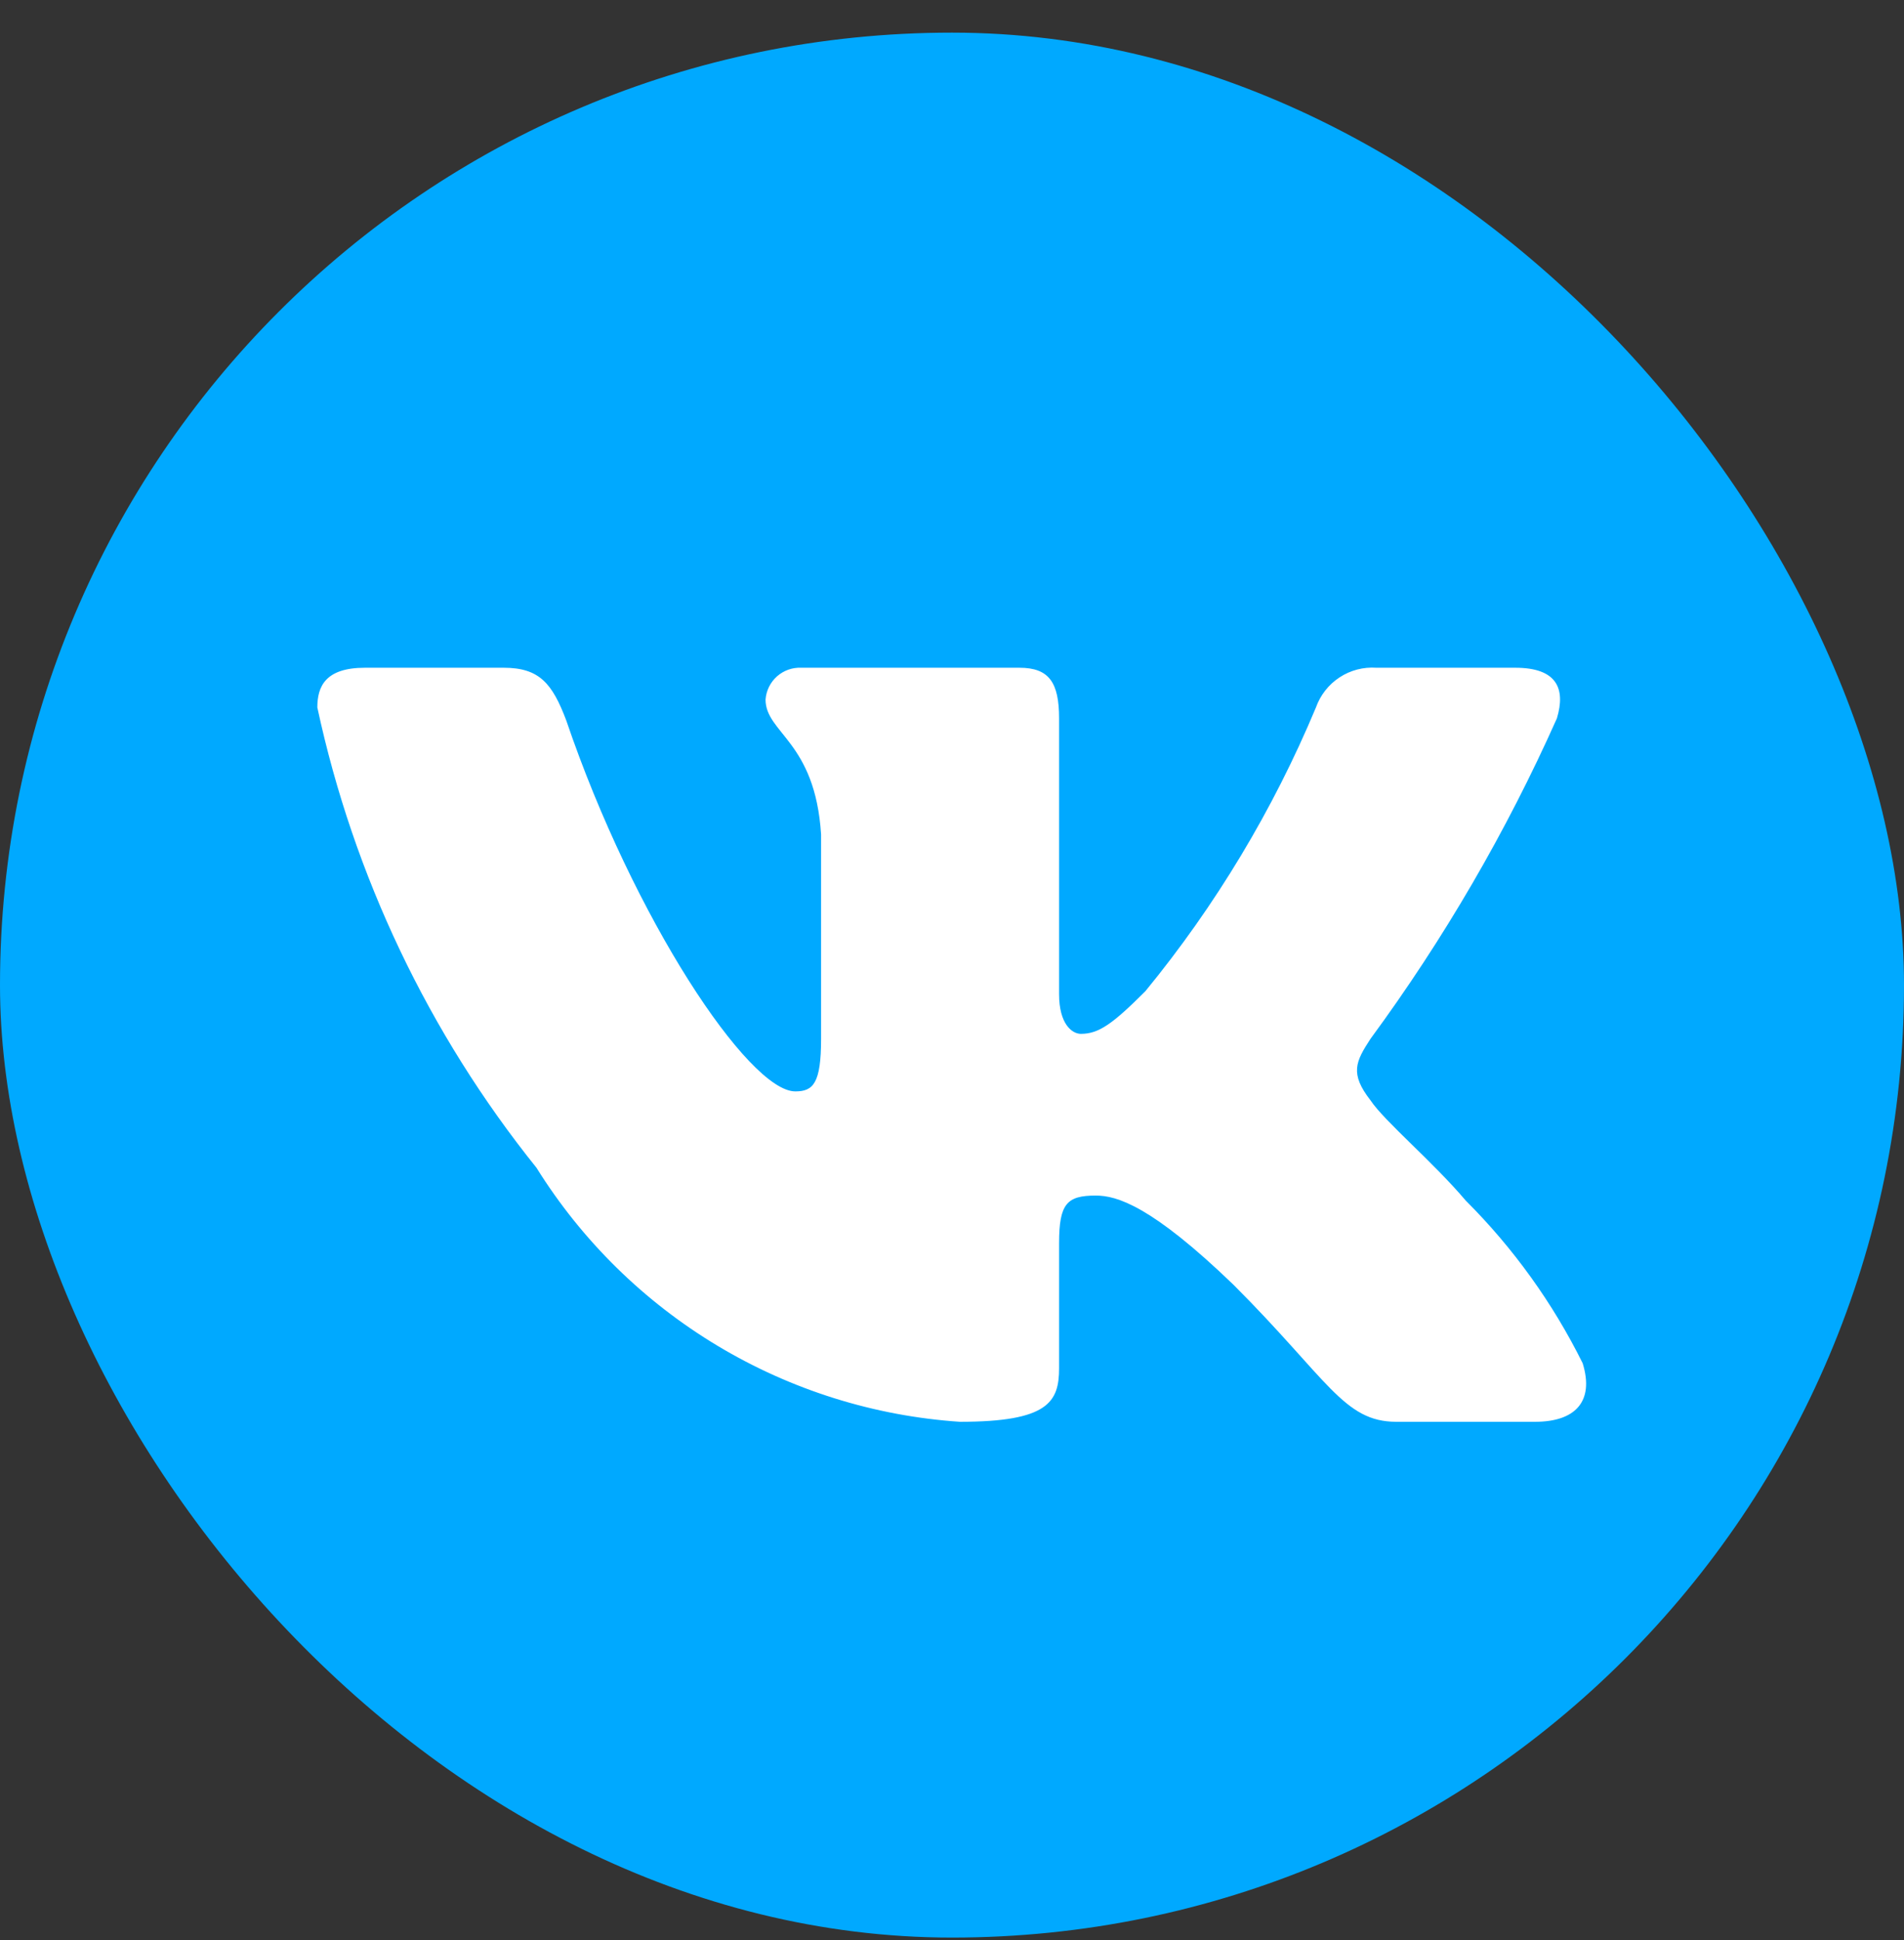 <?xml version="1.0" encoding="UTF-8"?> <svg xmlns="http://www.w3.org/2000/svg" width="54" height="55" viewBox="0 0 54 55" fill="none"><rect x="0" y="0" width="54" height="55" fill="#333333" stroke="none"/><rect y="0.925" width="54" height="54" rx="27" fill="#00A9FF"></rect><path d="M43.537 40.304H39.6C38.109 40.304 37.659 39.094 34.987 36.423C32.653 34.173 31.669 33.891 31.078 33.891C30.262 33.891 30.037 34.116 30.037 35.241V38.785C30.037 39.742 29.728 40.304 27.225 40.304C24.796 40.141 22.441 39.403 20.353 38.151C18.265 36.899 16.504 35.169 15.216 33.104C12.157 29.297 10.028 24.828 9 20.054C9 19.463 9.225 18.929 10.35 18.929H14.287C15.3 18.929 15.666 19.379 16.059 20.42C17.972 26.044 21.234 30.938 22.556 30.938C23.062 30.938 23.287 30.713 23.287 29.448V23.654C23.119 21.01 21.712 20.785 21.712 19.829C21.731 19.577 21.847 19.342 22.036 19.174C22.225 19.006 22.472 18.918 22.725 18.929H28.913C29.756 18.929 30.037 19.351 30.037 20.363V28.182C30.037 29.026 30.403 29.307 30.656 29.307C31.162 29.307 31.556 29.026 32.484 28.098C34.479 25.666 36.108 22.956 37.322 20.054C37.446 19.705 37.68 19.406 37.99 19.203C38.3 18.999 38.668 18.903 39.038 18.929H42.975C44.156 18.929 44.409 19.52 44.156 20.363C42.724 23.572 40.951 26.617 38.869 29.448C38.447 30.095 38.278 30.432 38.869 31.191C39.262 31.782 40.641 32.935 41.569 34.032C42.919 35.379 44.04 36.937 44.887 38.645C45.225 39.742 44.662 40.304 43.537 40.304Z" fill="white"></path></svg> 